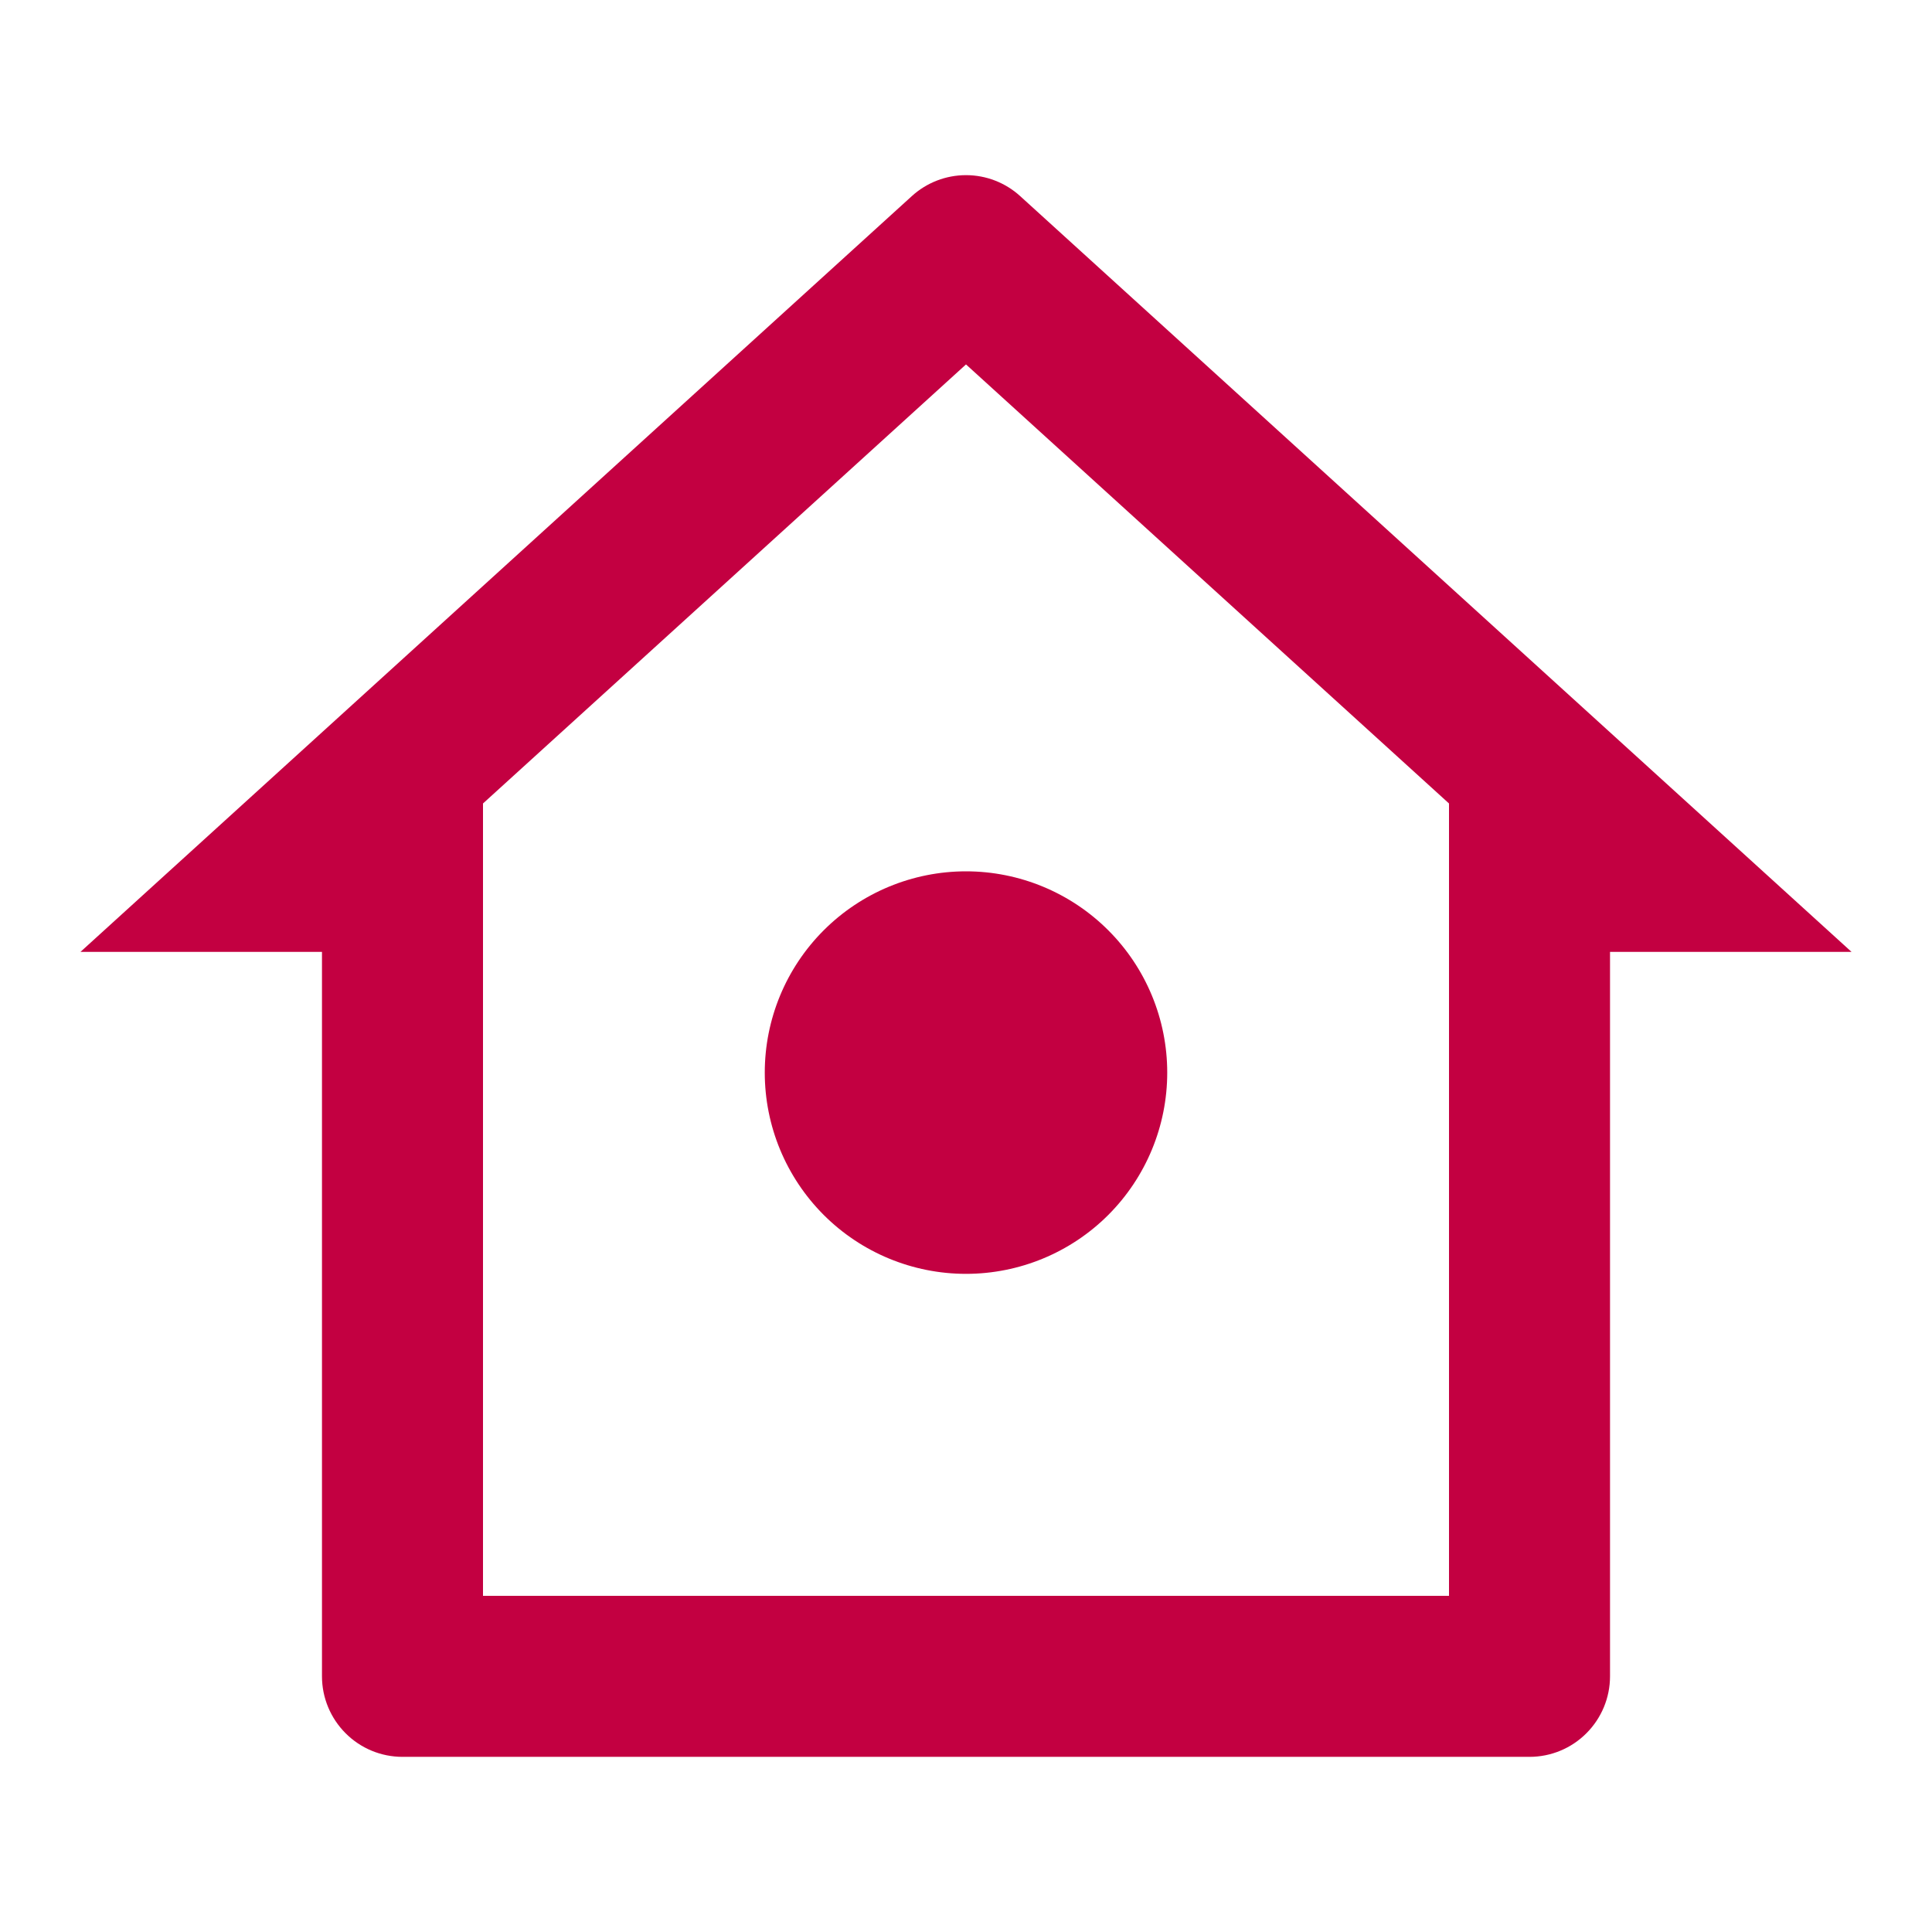 <svg width="32" height="32" viewBox="0 0 32 32" fill="none" xmlns="http://www.w3.org/2000/svg">
<path d="M25.333 29.099H6.667C6.313 29.099 5.974 28.959 5.724 28.708C5.474 28.458 5.333 28.119 5.333 27.766V15.766H1.333L15.103 3.248C15.348 3.025 15.668 2.901 16 2.901C16.332 2.901 16.652 3.025 16.897 3.248L30.667 15.766H26.667V27.766C26.667 28.119 26.526 28.458 26.276 28.708C26.026 28.959 25.687 29.099 25.333 29.099ZM8 26.432H24V13.308L16 6.036L8 13.308V26.432ZM16 21.099C15.116 21.099 14.268 20.748 13.643 20.123C13.018 19.497 12.667 18.65 12.667 17.766C12.667 16.881 13.018 16.034 13.643 15.409C14.268 14.784 15.116 14.432 16 14.432C16.884 14.432 17.732 14.784 18.357 15.409C18.982 16.034 19.333 16.881 19.333 17.766C19.333 18.65 18.982 19.497 18.357 20.123C17.732 20.748 16.884 21.099 16 21.099Z" fill="#C30041"/>
</svg>
